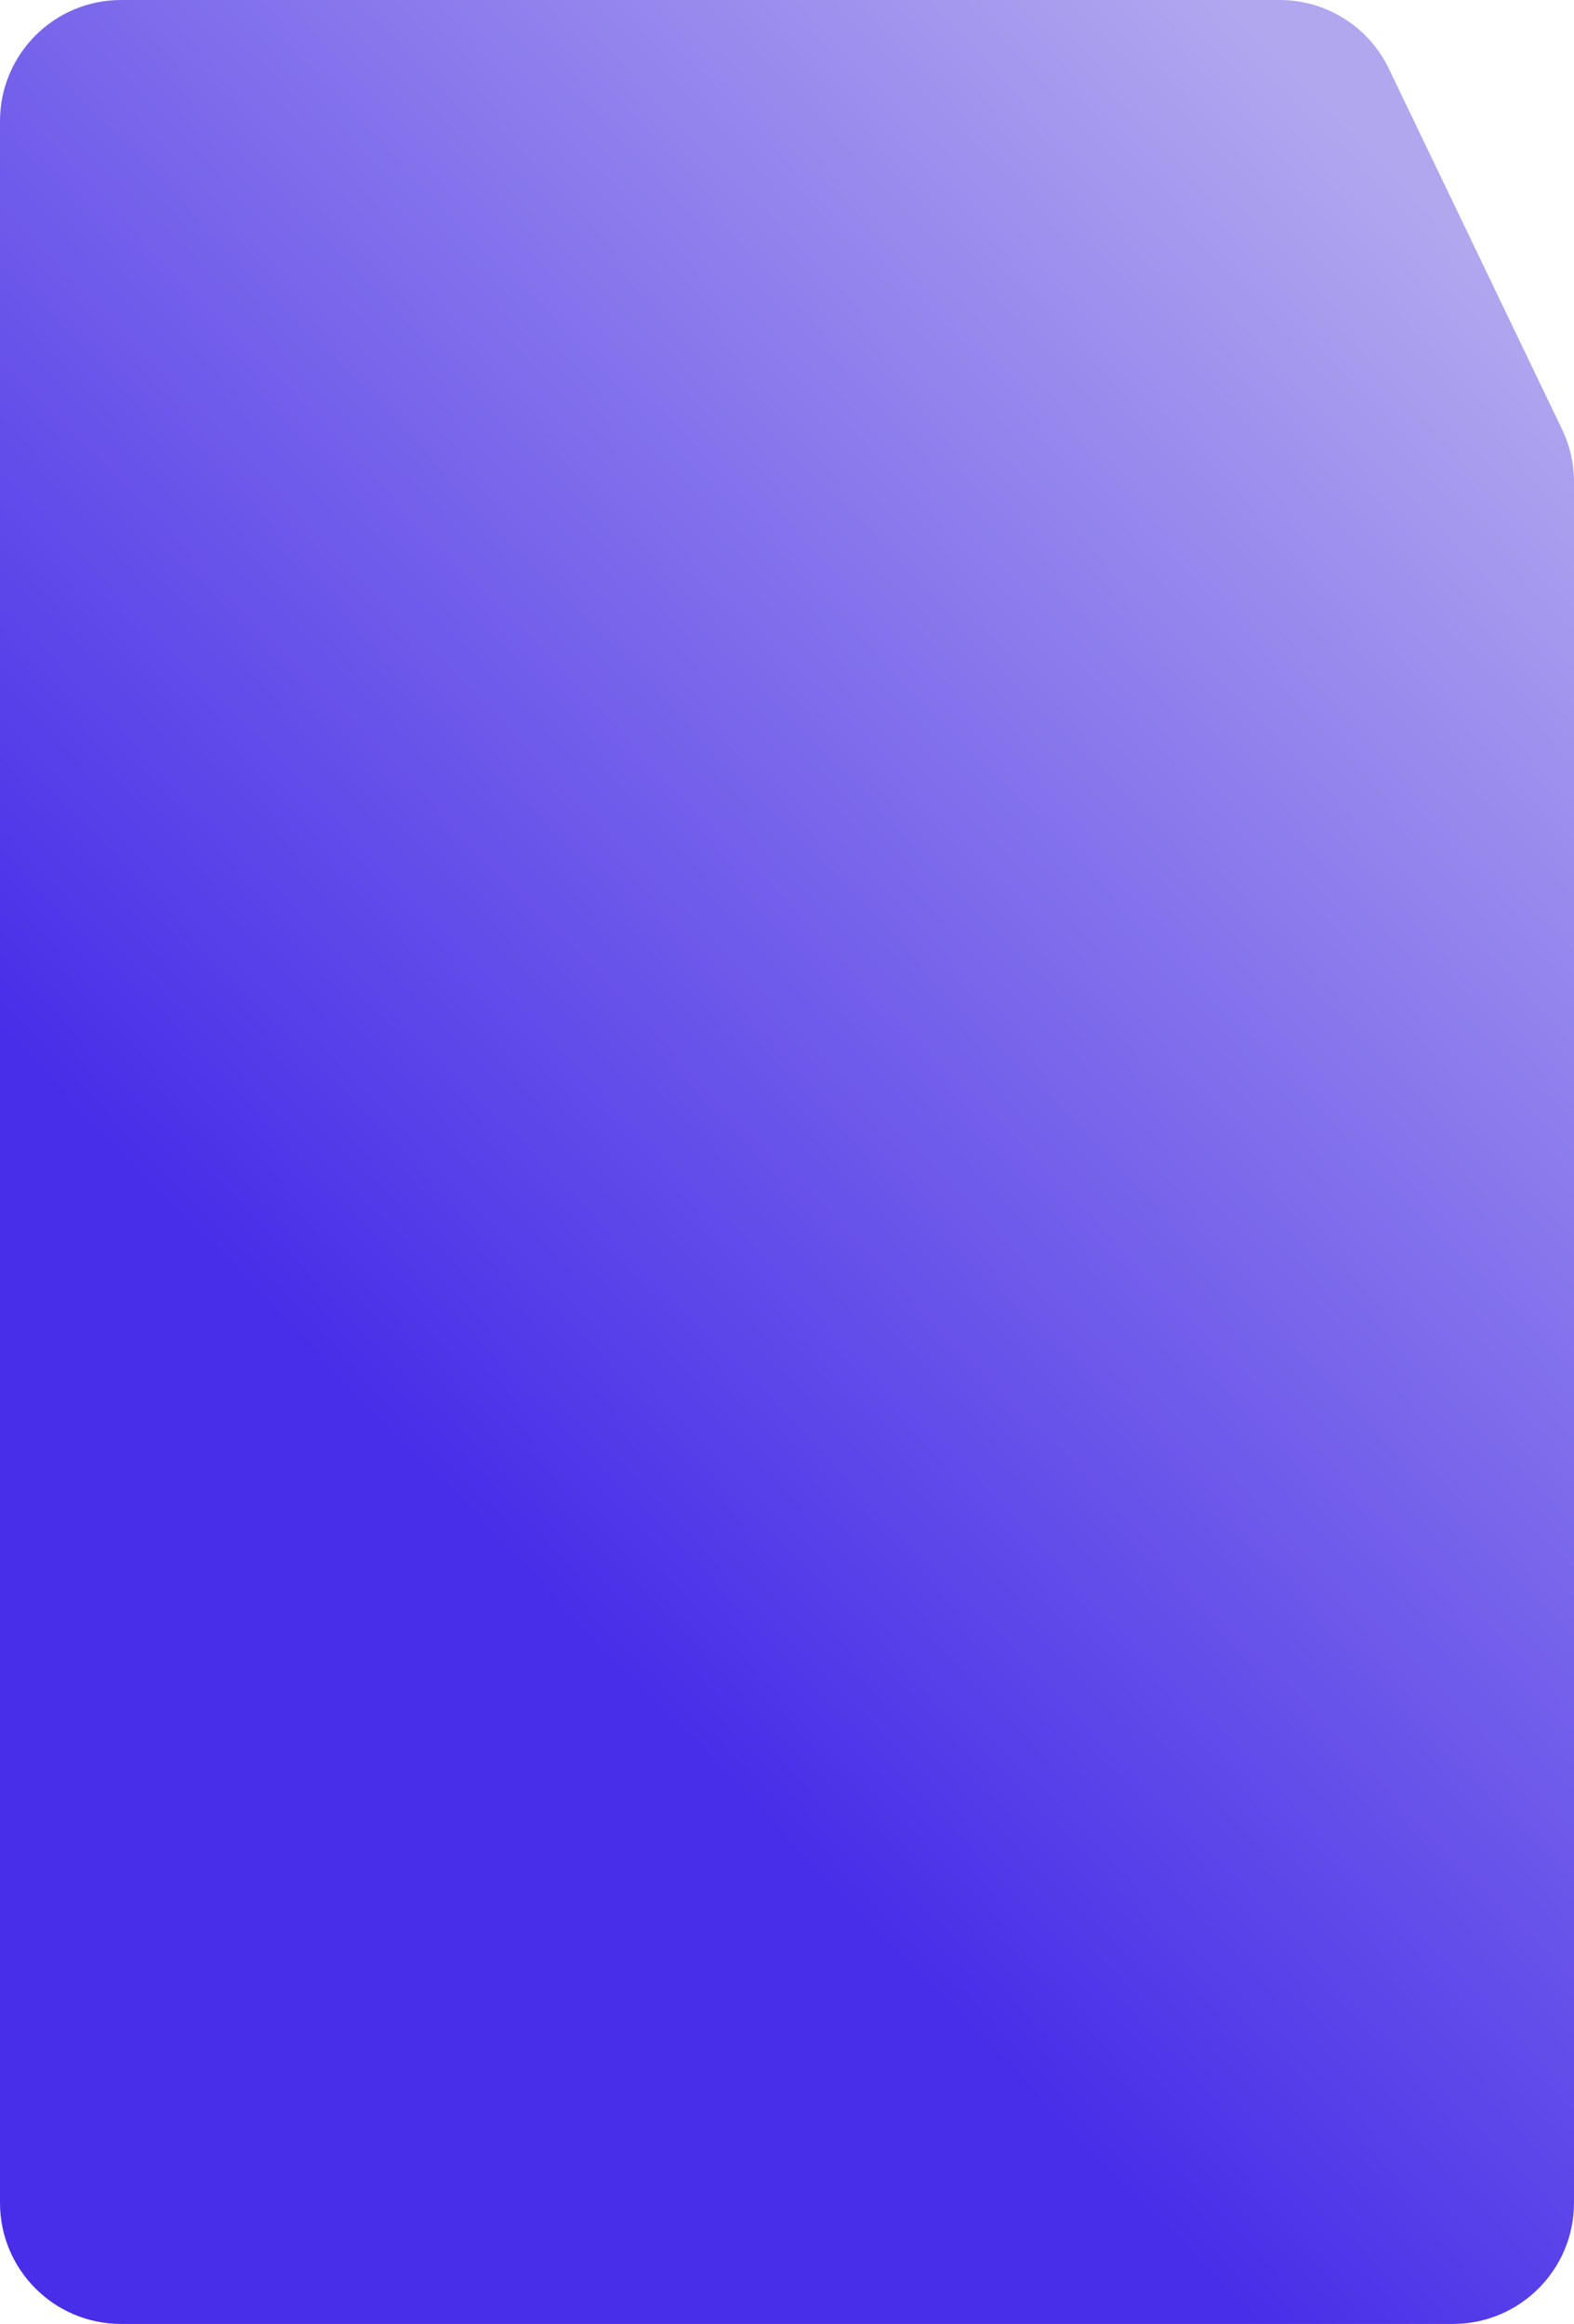 <?xml version="1.0" encoding="UTF-8"?> <svg xmlns="http://www.w3.org/2000/svg" width="208" height="307" viewBox="0 0 208 307" fill="none"><path fill-rule="evenodd" clip-rule="evenodd" d="M169.112 0C175.263 0 180.87 3.527 183.534 9.072L206.422 56.715C207.461 58.877 208 61.245 208 63.644V291C208 299.837 200.837 307 192 307H16C7.163 307 0 299.837 0 291V60V16C0 7.163 7.163 0 16 0H169.112Z" fill="url(#paint0_linear_9369_5424)"></path><defs><linearGradient id="paint0_linear_9369_5424" x1="174.365" y1="11.939" x2="22.428" y2="159.369" gradientUnits="userSpaceOnUse"><stop stop-color="#B1A7EF"></stop><stop offset="1" stop-color="#482EE8"></stop></linearGradient></defs></svg> 